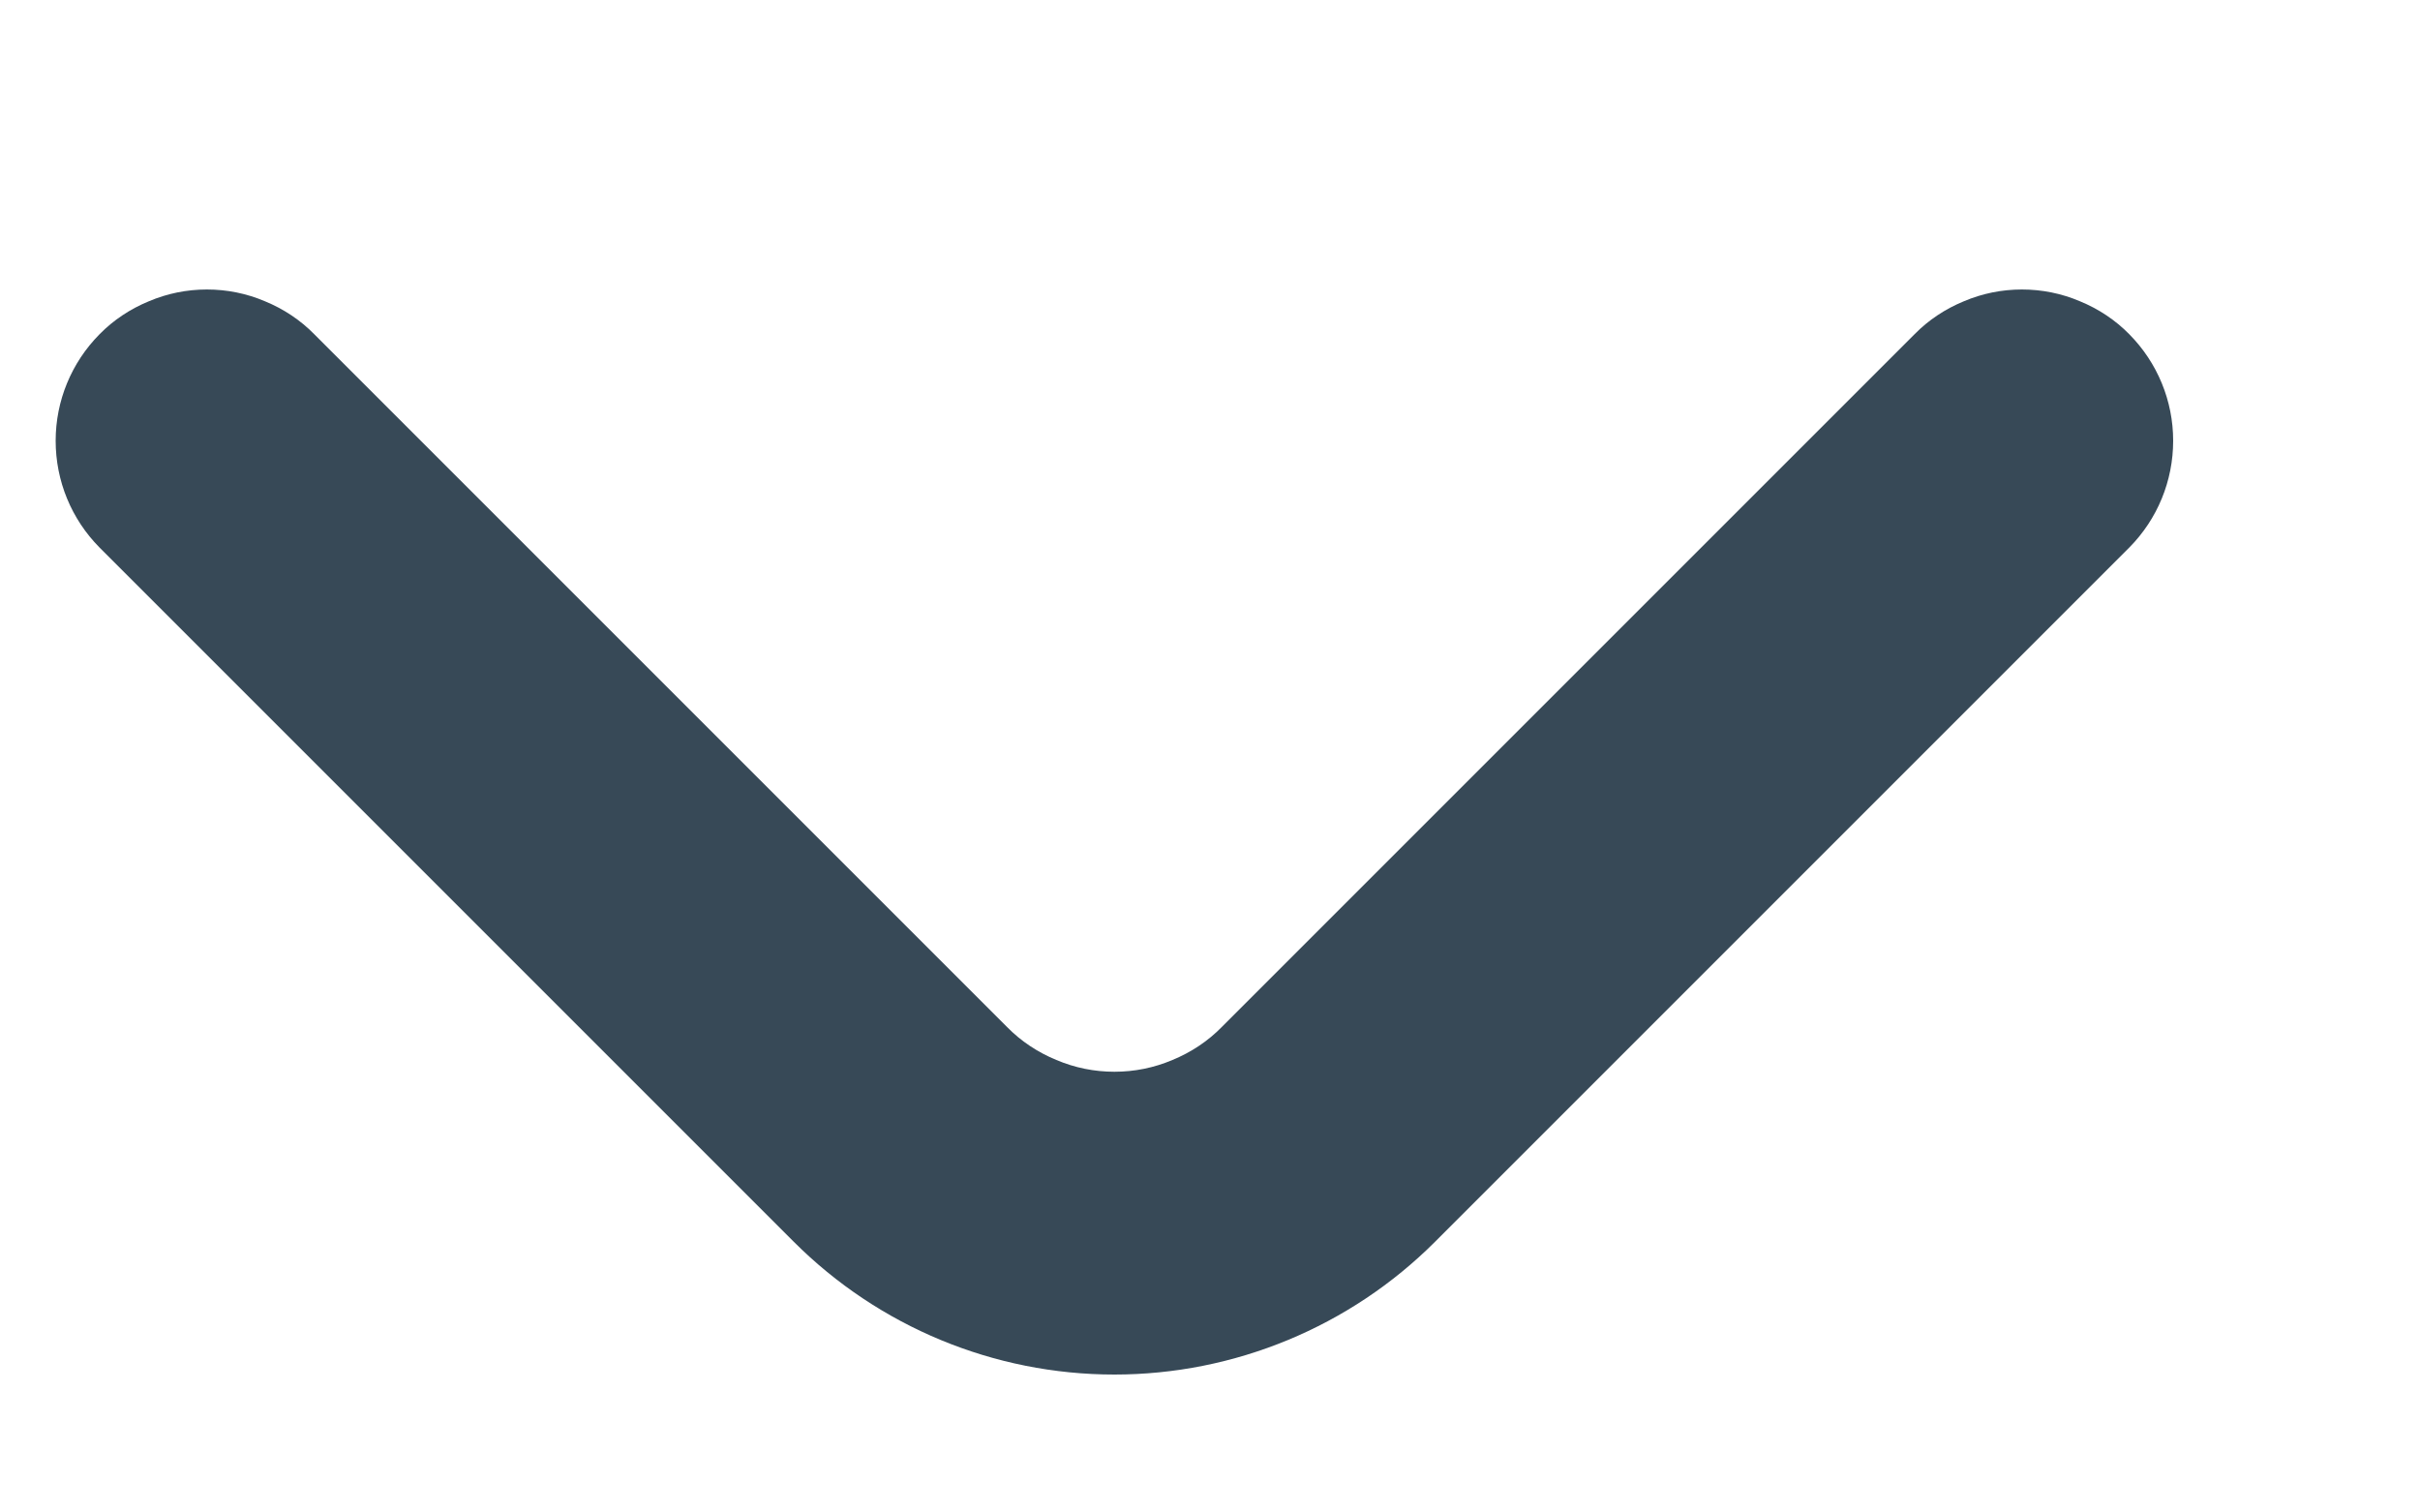 <svg width="8" height="5" viewBox="0 0 8 5" fill="none" xmlns="http://www.w3.org/2000/svg">
<path d="M7.039 1.105C6.993 1.058 6.937 1.021 6.876 0.996C6.815 0.97 6.75 0.957 6.684 0.957C6.618 0.957 6.553 0.97 6.492 0.996C6.431 1.021 6.375 1.058 6.329 1.105L4.039 3.395C3.993 3.442 3.937 3.479 3.876 3.504C3.815 3.53 3.75 3.543 3.684 3.543C3.618 3.543 3.553 3.53 3.492 3.504C3.431 3.479 3.375 3.442 3.329 3.395L1.039 1.105C0.993 1.058 0.937 1.021 0.876 0.996C0.815 0.97 0.75 0.957 0.684 0.957C0.618 0.957 0.553 0.97 0.492 0.996C0.431 1.021 0.375 1.058 0.329 1.105C0.236 1.199 0.184 1.325 0.184 1.457C0.184 1.59 0.236 1.716 0.329 1.81L2.624 4.105C2.905 4.386 3.286 4.544 3.684 4.544C4.081 4.544 4.463 4.386 4.744 4.105L7.039 1.81C7.132 1.716 7.184 1.59 7.184 1.457C7.184 1.325 7.132 1.199 7.039 1.105Z" fill="#374957"/>
</svg>
